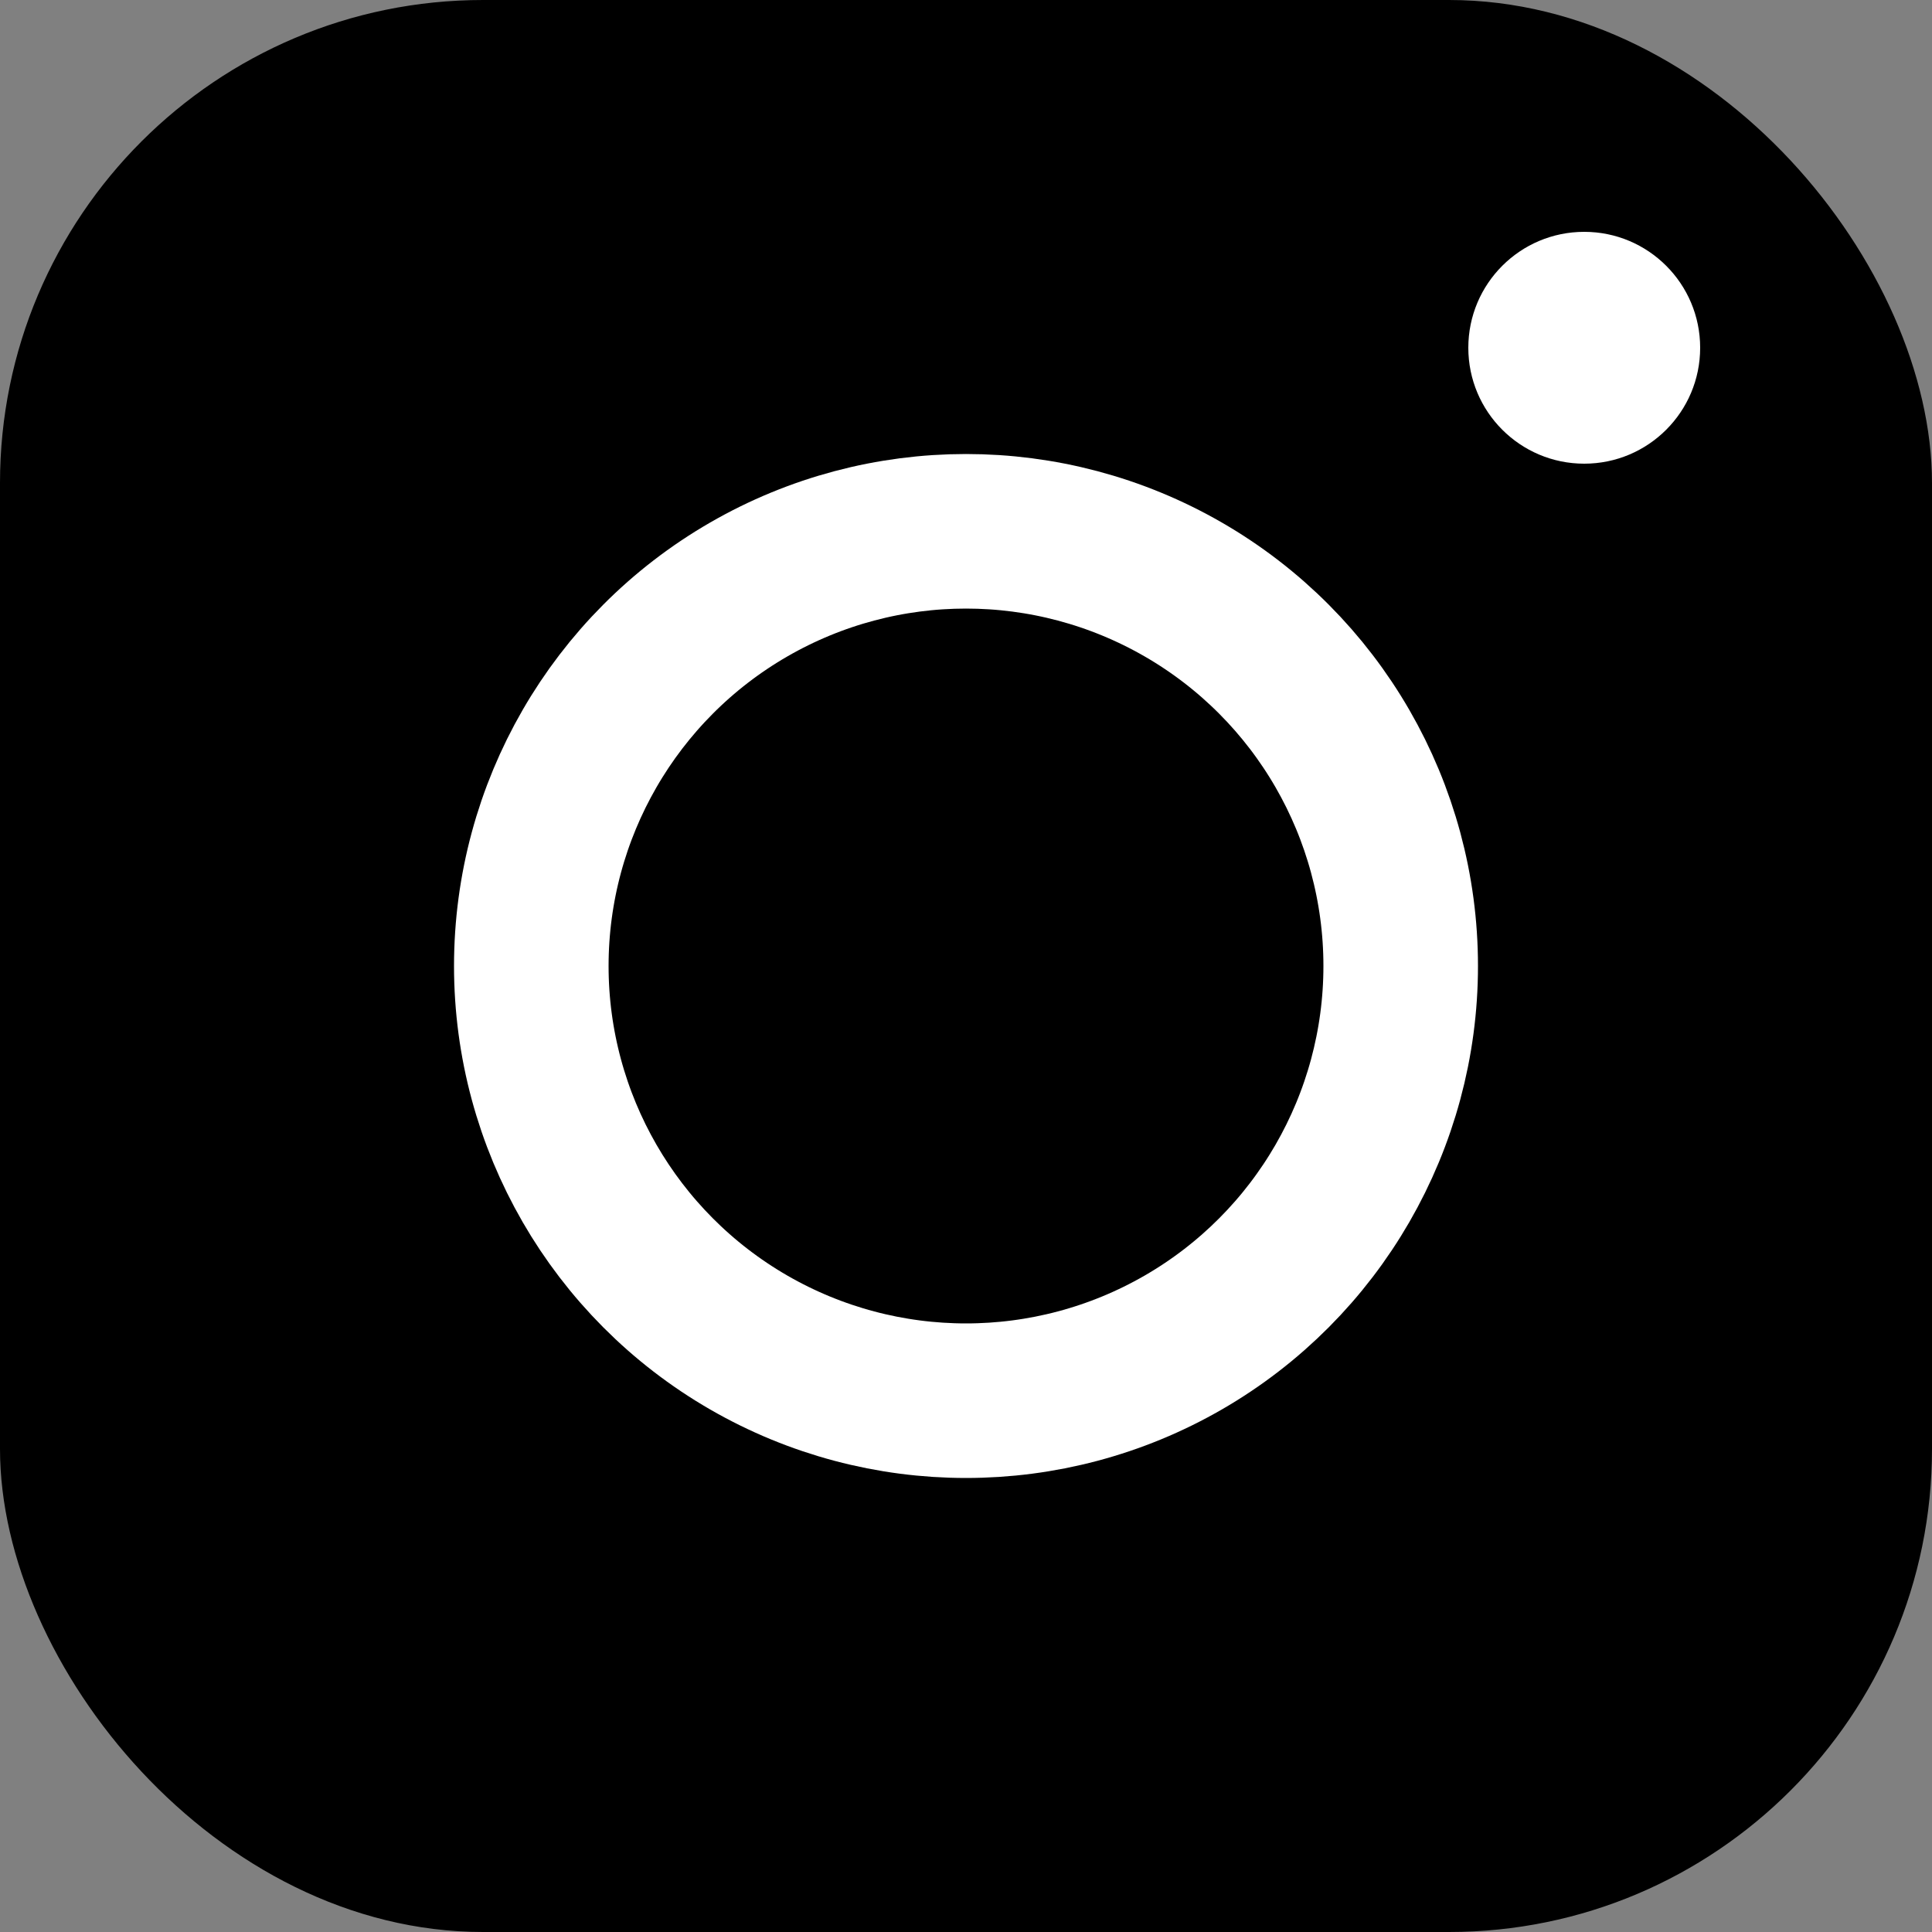 <svg xmlns="http://www.w3.org/2000/svg" viewBox="0 0 100 100" fill="none">
  <rect x="0" y="0" width="100" height="100" fill="#808080" stroke="none"/>
  <!-- Body: Black rounded square (25% radius) -->
  <rect width="100" height="100" rx="25" fill="black" />
  
  <!-- Lens: 45% size, 8% stroke -->
  <circle cx="50" cy="50" r="22.5" stroke="white" stroke-width="8" />
  
  <!-- Flash/Sensor: 12% size, positioned 12% from top-right -->
  <!-- cx = 100 - 12 (padding) - 6 (radius) = 82 -->
  <!-- cy = 12 (padding) + 6 (radius) = 18 -->
  <circle cx="82" cy="18" r="6" fill="white" />
</svg>

